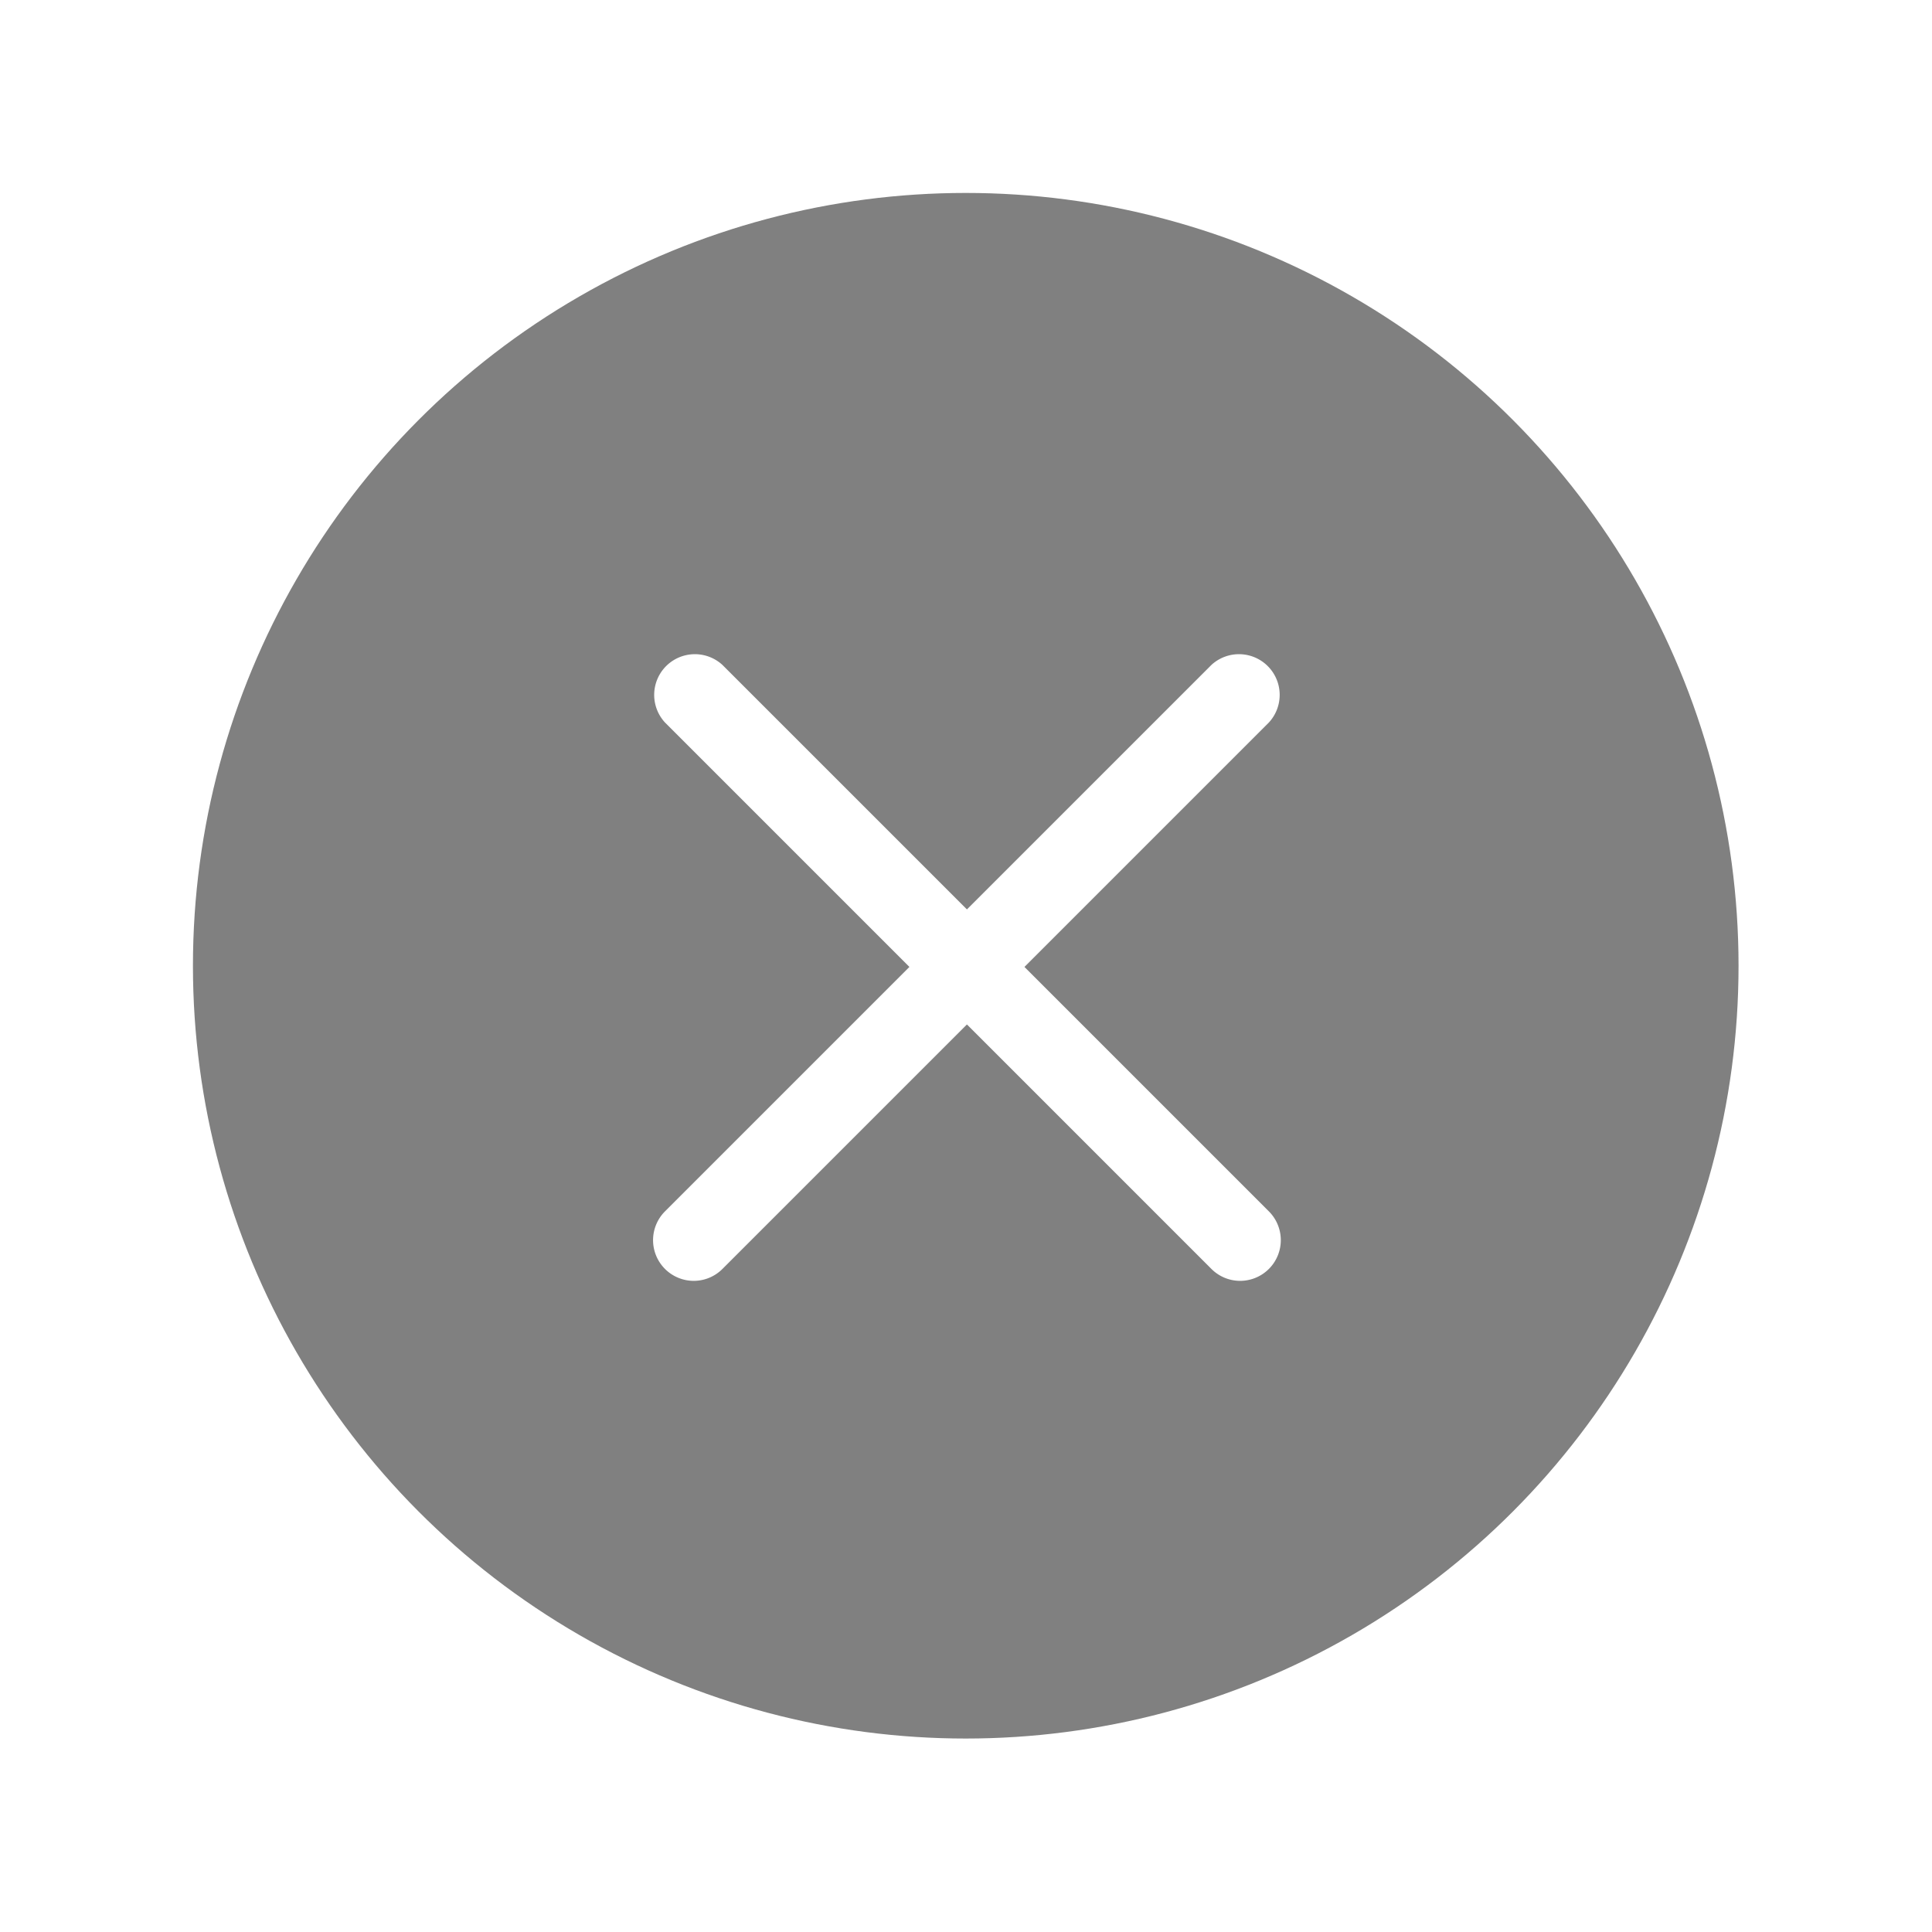 <svg xmlns="http://www.w3.org/2000/svg" xmlns:xlink="http://www.w3.org/1999/xlink" width="30" height="30" viewBox="0 0 30 30">
  <defs>
    <filter id="Ellipse_30" x="0" y="0" width="30" height="30" filterUnits="userSpaceOnUse">
      <feOffset input="SourceAlpha"/>
      <feGaussianBlur stdDeviation="1" result="blur"/>
      <feFlood flood-opacity="0.161"/>
      <feComposite operator="in" in2="blur"/>
      <feComposite in="SourceGraphic"/>
    </filter>
  </defs>
  <g id="Group_15324" data-name="Group 15324" transform="translate(-412.274 -264.274)">
    <g transform="matrix(1, 0, 0, 1, 412.27, 264.27)" filter="url(#Ellipse_30)">
      <circle id="Ellipse_30-2" data-name="Ellipse 30" cx="12" cy="12" r="12" transform="translate(3 3)" fill="gray"/>
    </g>
    <g id="close" transform="translate(422.414 274.414)">
      <path id="Path_17678" data-name="Path 17678" d="M.632,9.885A.632.632,0,0,1,.185,8.807L8.671.321a.632.632,0,0,1,.893.893L1.078,9.7A.629.629,0,0,1,.632,9.885Zm0,0" transform="translate(0 -0.136)" fill="#fff"/>
      <path id="Path_17679" data-name="Path 17679" d="M9.117,9.885A.63.63,0,0,1,8.671,9.7L.185,1.214A.632.632,0,0,1,1.078.321L9.564,8.807a.632.632,0,0,1-.447,1.078Zm0,0" transform="translate(0 -0.136)" fill="#fff"/>
    </g>
  </g>
</svg>
